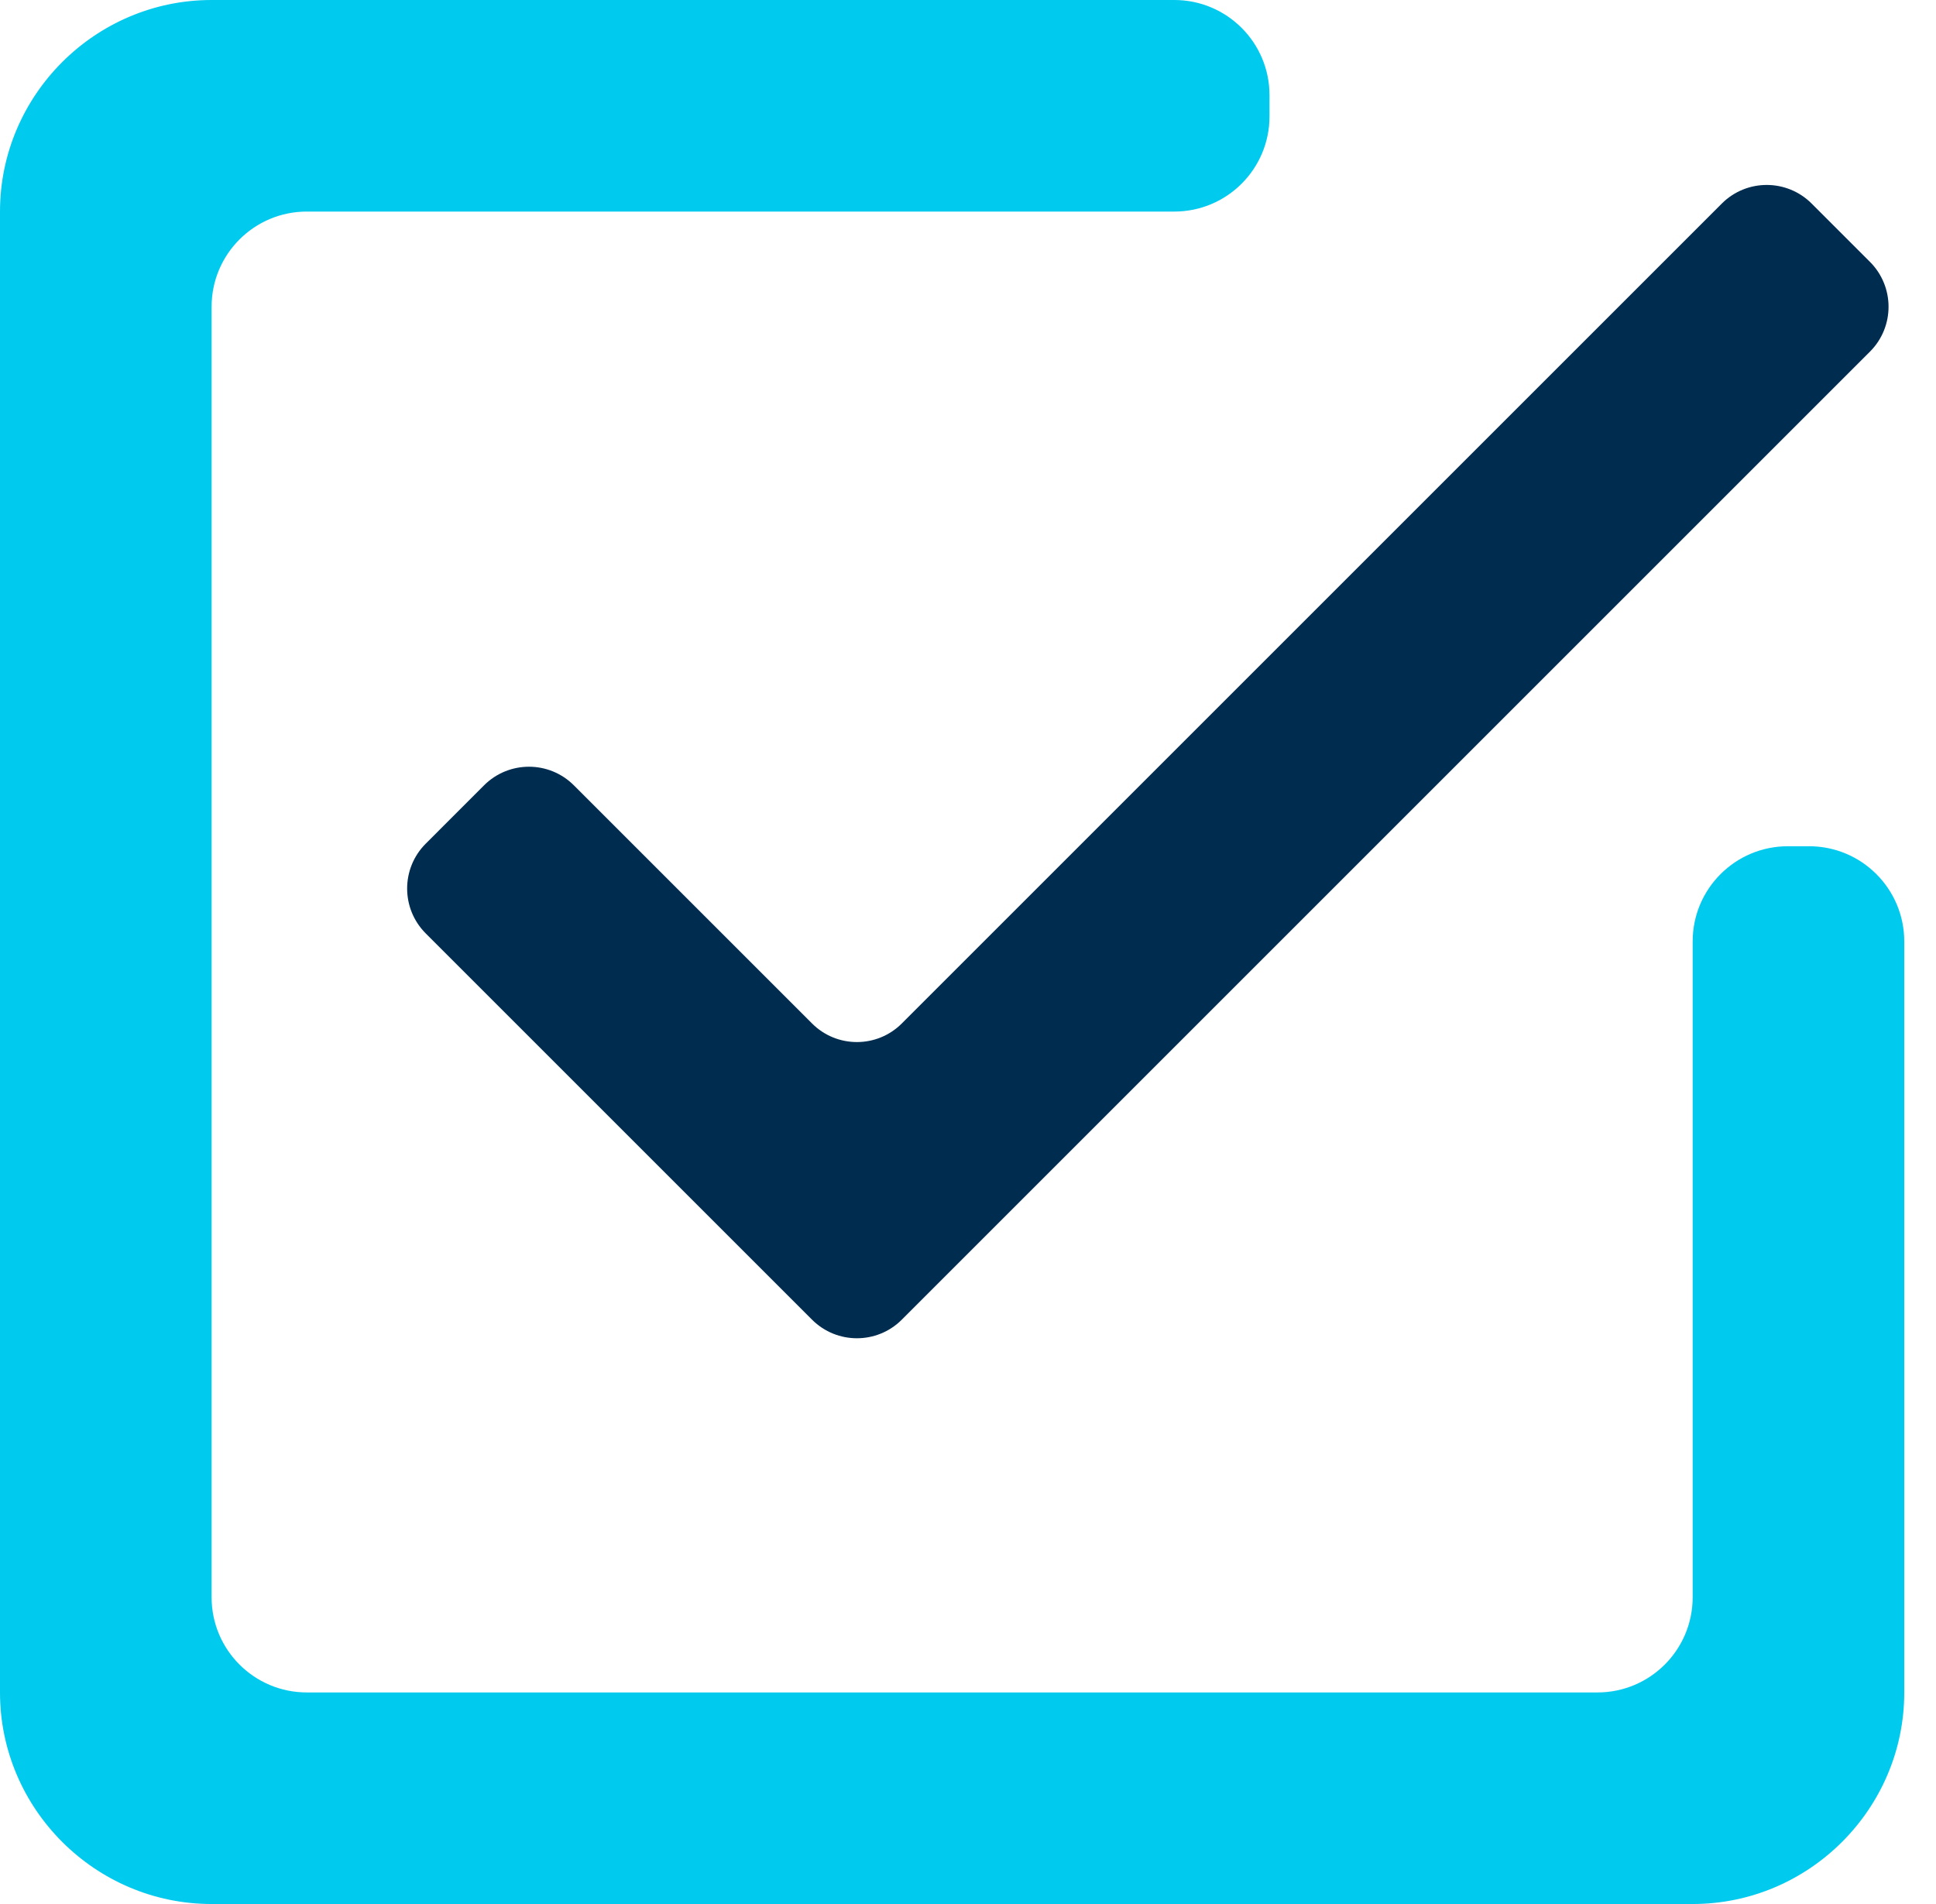 <?xml version="1.0" encoding="UTF-8"?> <svg xmlns="http://www.w3.org/2000/svg" width="61" height="60" viewBox="0 0 61 60" fill="none"> <path d="M53.333 50.333C53.333 51.99 51.99 53.333 50.333 53.333H9.667C8.01 53.333 6.667 51.99 6.667 50.333V9.667C6.667 8.01 8.01 6.667 9.667 6.667H37C38.657 6.667 40 5.324 40 3.667V3C40 1.343 38.657 0 37 0H6.667C3 0 0 3 0 6.667V53.333C0 57 3 60 6.667 60H53.333C57 60 60 57 60 53.333V29.667C60 28.01 58.657 26.667 57 26.667H56.333C54.676 26.667 53.333 28.01 53.333 29.667V50.333Z" fill="#00CAEE"></path> <path d="M18.081 24.747C17.3 23.966 16.034 23.966 15.252 24.747L13.414 26.586C12.633 27.367 12.633 28.633 13.414 29.414L25.586 41.586C26.367 42.367 27.633 42.367 28.414 41.586L58.919 11.081C59.7 10.3 59.7 9.034 58.919 8.252L57.081 6.414C56.3 5.633 55.033 5.633 54.252 6.414L28.414 32.252C27.633 33.033 26.367 33.033 25.586 32.252L18.081 24.747Z" fill="#002C4F"></path> </svg> 